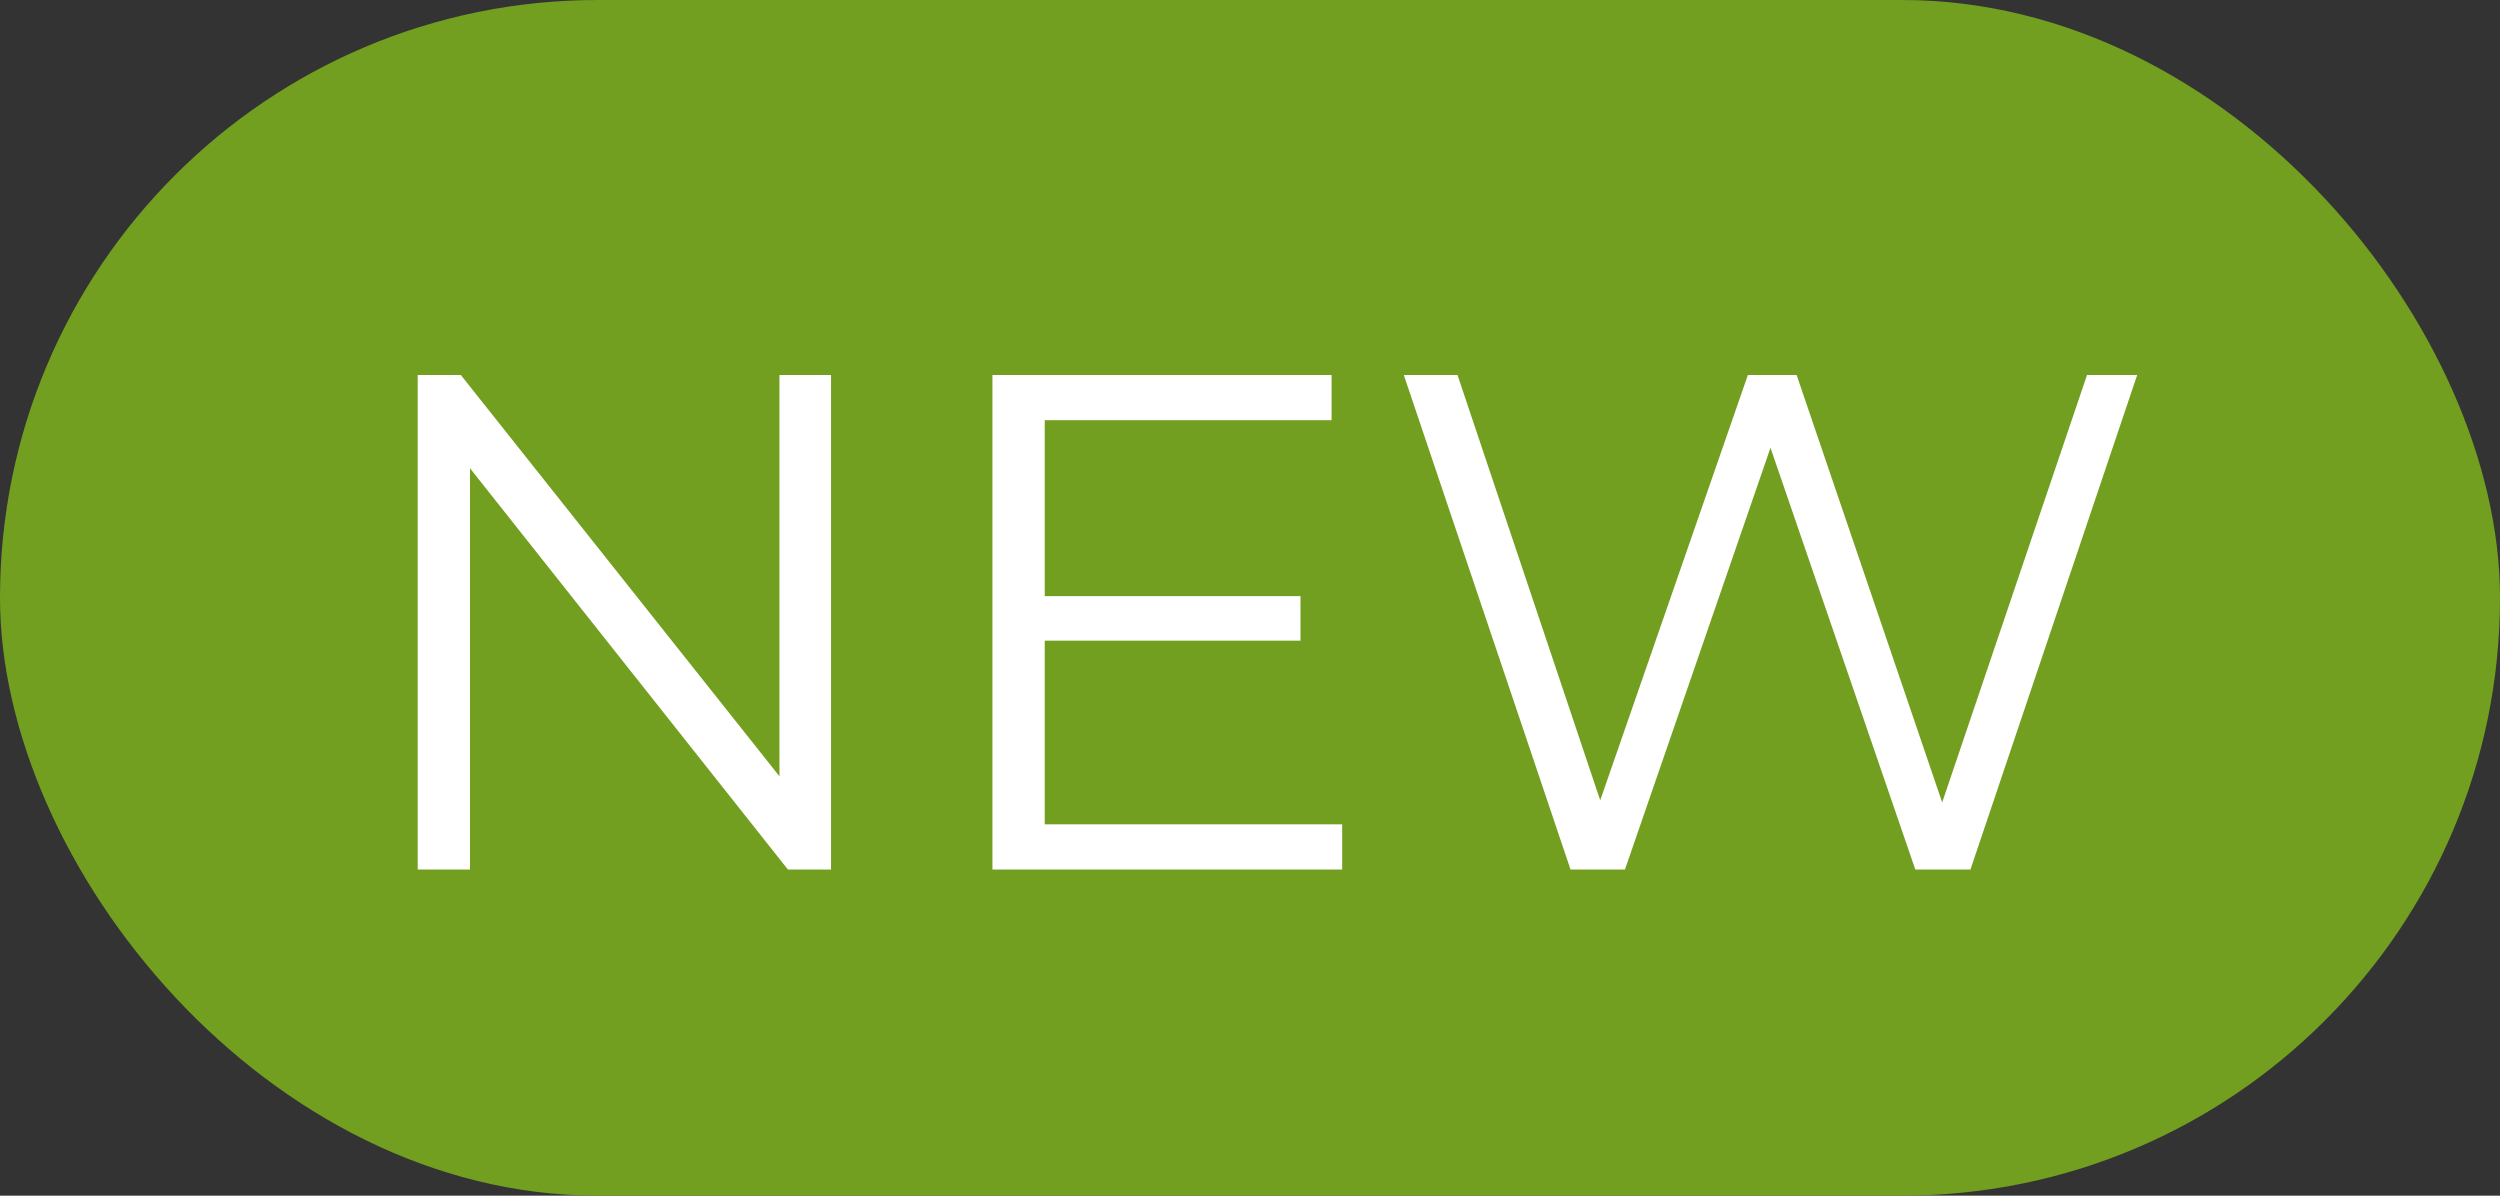 <svg width="46" height="22" viewBox="0 0 46 22" fill="none" xmlns="http://www.w3.org/2000/svg">
<rect x="0" y="0" width="46" height="22" fill="#333333" stroke="none"/>
<rect width="46" height="22" rx="11" fill="#739F21"/>
<path d="M15.291 6.9V16H14.498L8.648 8.616V16H7.686V6.9H8.479L14.342 14.284V6.9H15.291ZM24.696 15.168V16H18.261V6.9H24.501V7.732H19.223V10.969H23.929V11.788H19.223V15.168H24.696ZM39.324 6.9L36.256 16H35.242L32.577 8.239L29.899 16H28.898L25.83 6.9H26.818L29.444 14.726L32.161 6.9H33.058L35.736 14.765L38.401 6.9H39.324Z" fill="white"/>
</svg>
